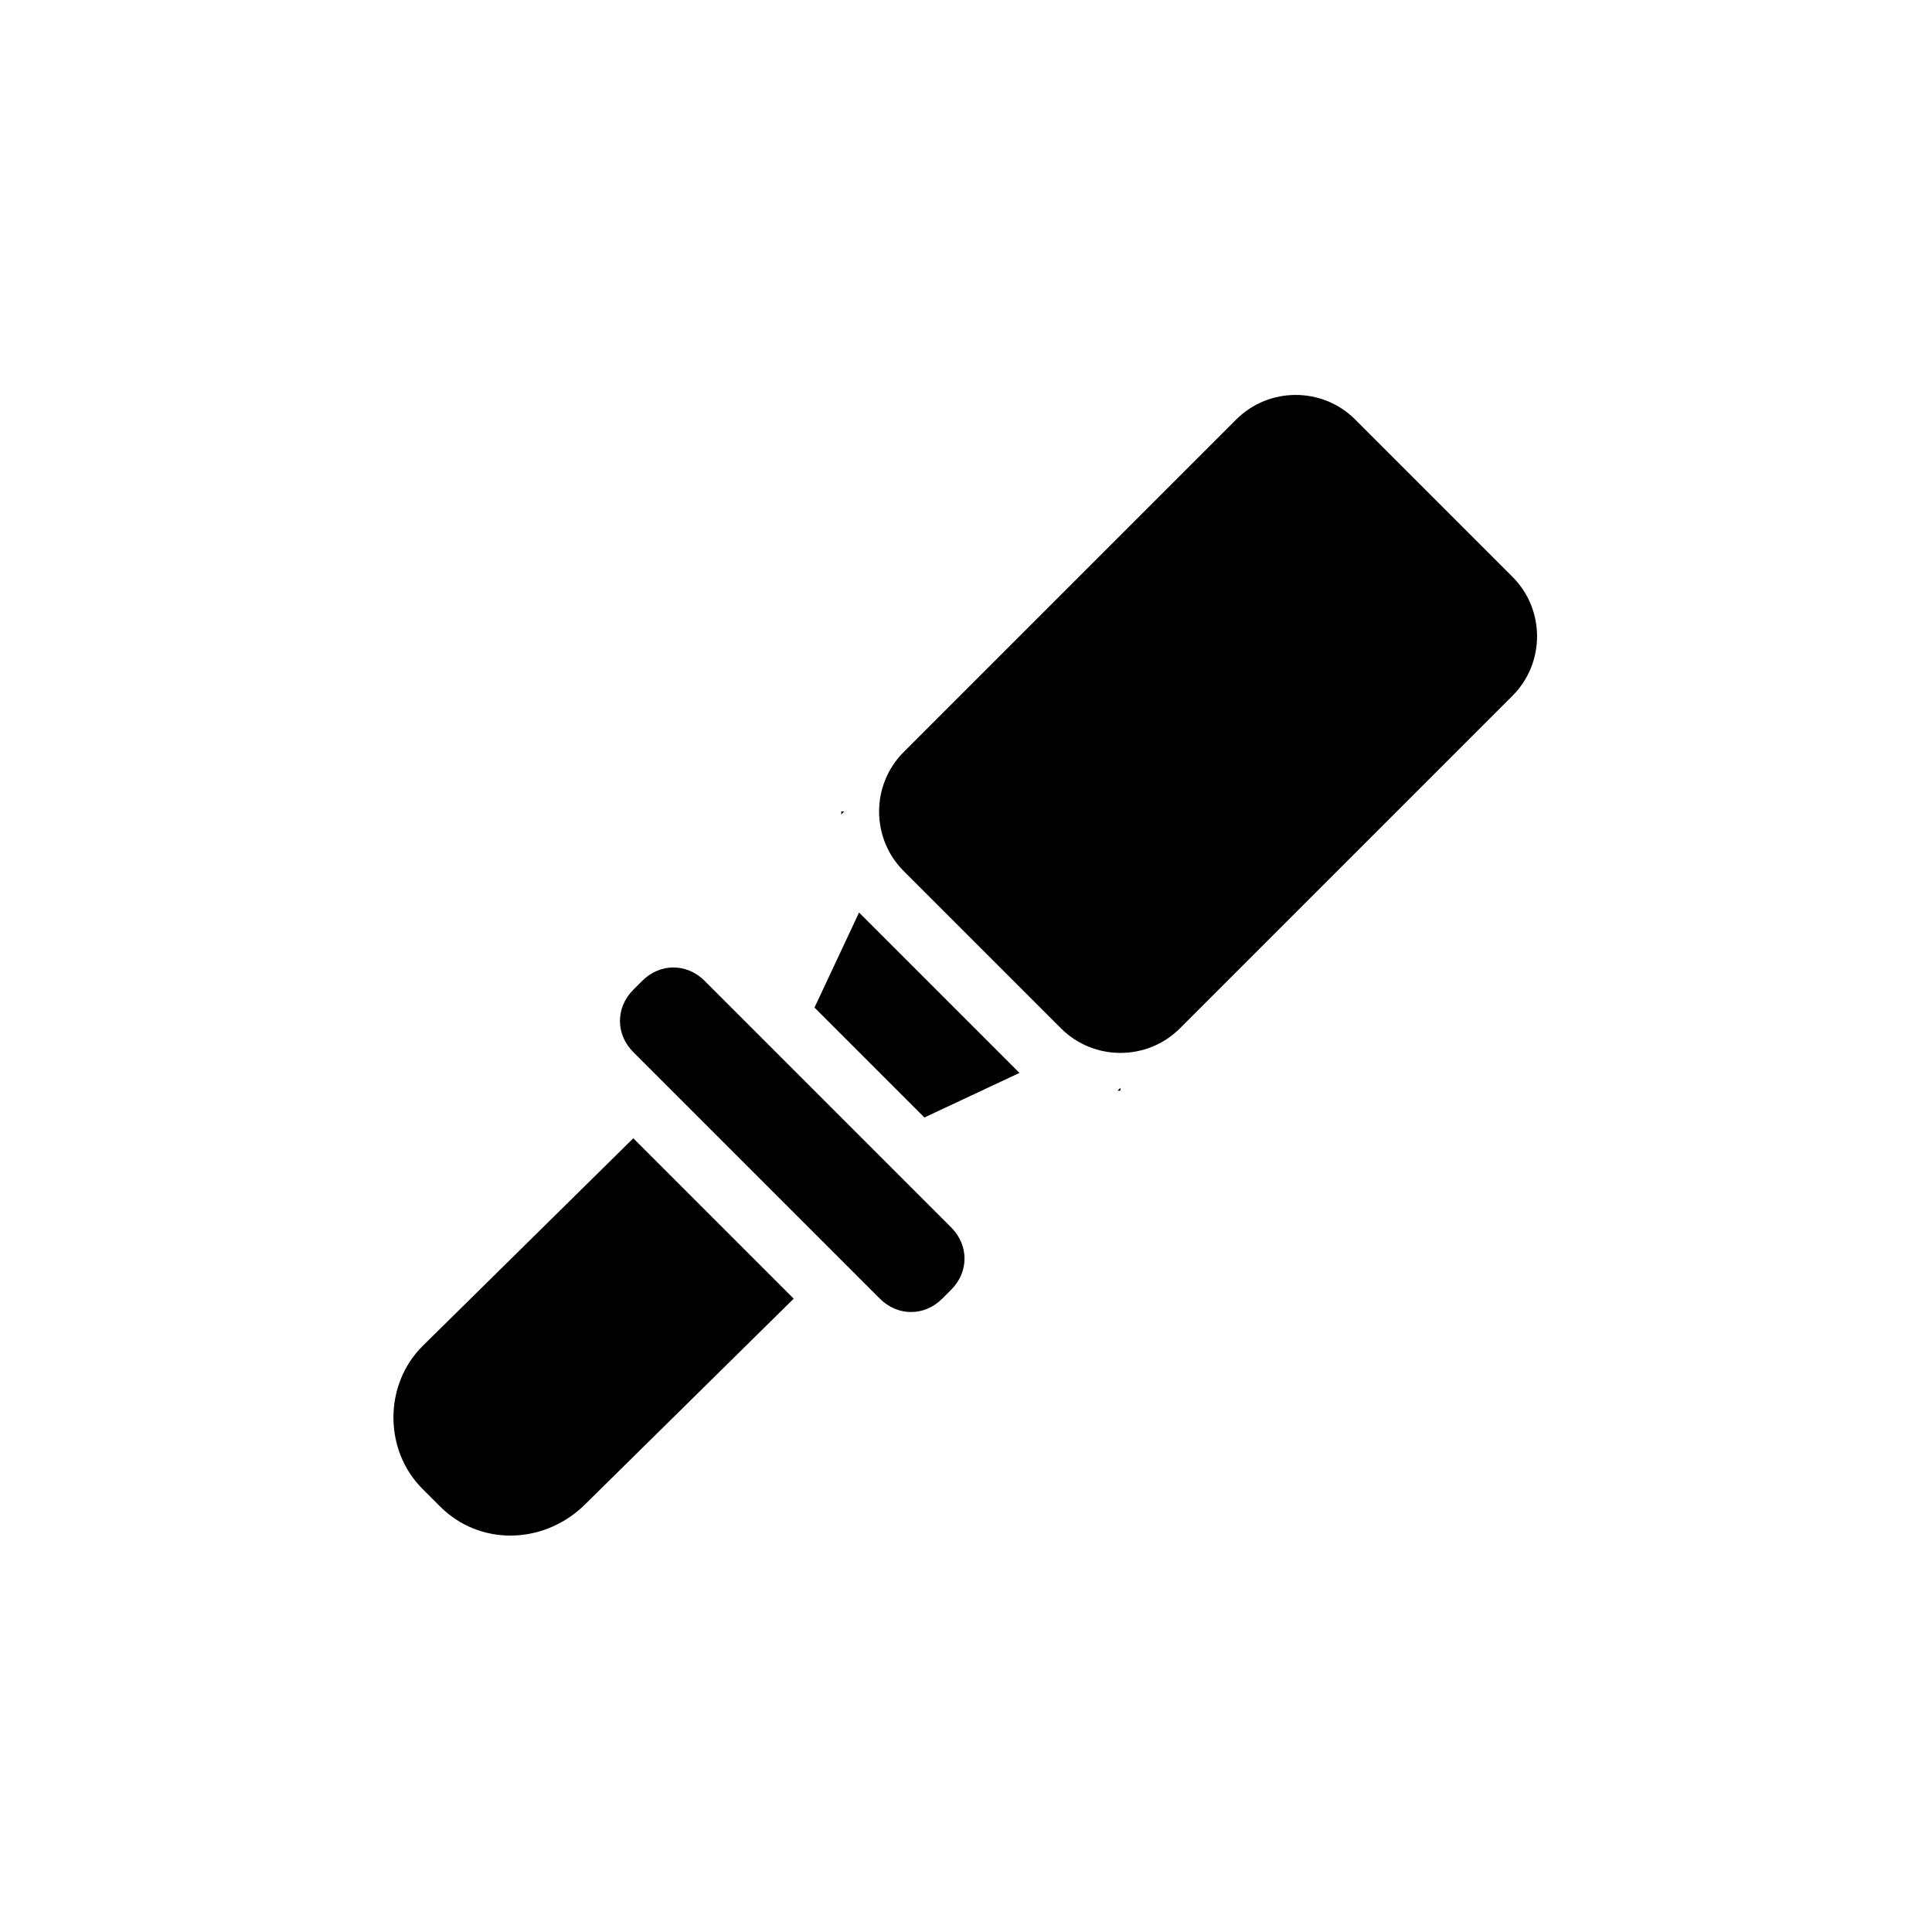 <?xml version="1.0" encoding="UTF-8"?>
<!-- Uploaded to: SVG Find, www.svgrepo.com, Generator: SVG Find Mixer Tools -->
<svg fill="#000000" width="800px" height="800px" version="1.1" viewBox="144 144 512 512" xmlns="http://www.w3.org/2000/svg">
 <g>
  <path d="m255.94 500.76c-10.234 10.234-10.234 27.551 0 37.785l4.723 4.723c10.234 10.234 26.766 10.234 37.785 0l55.891-55.105-42.508-42.508z"/>
  <path d="m330.73 403.93c-4.723-4.723-11.809-4.723-16.531 0l-2.363 2.363c-4.723 4.723-4.723 11.809 0 16.531l65.336 65.336c4.723 4.723 11.809 4.723 16.531 0l2.363-2.363c4.723-4.723 4.723-11.809 0-16.531z"/>
  <path d="m544.84 296.88-41.723-41.723c-8.66-8.66-22.828-8.66-31.488 0l-88.164 88.168c-8.66 8.66-8.66 22.828 0 31.488l41.723 41.723c8.66 8.66 22.828 8.66 31.488 0l88.168-88.168c8.656-8.66 8.656-22.828-0.004-31.488z"/>
  <path d="m366.94 359.06v0.789l0.785-0.789z"/>
  <path d="m440.14 433.06h0.789v-0.789z"/>
  <path d="m359.85 411.02 29.125 29.125 25.191-11.809-42.508-42.508z"/>
 </g>
</svg>